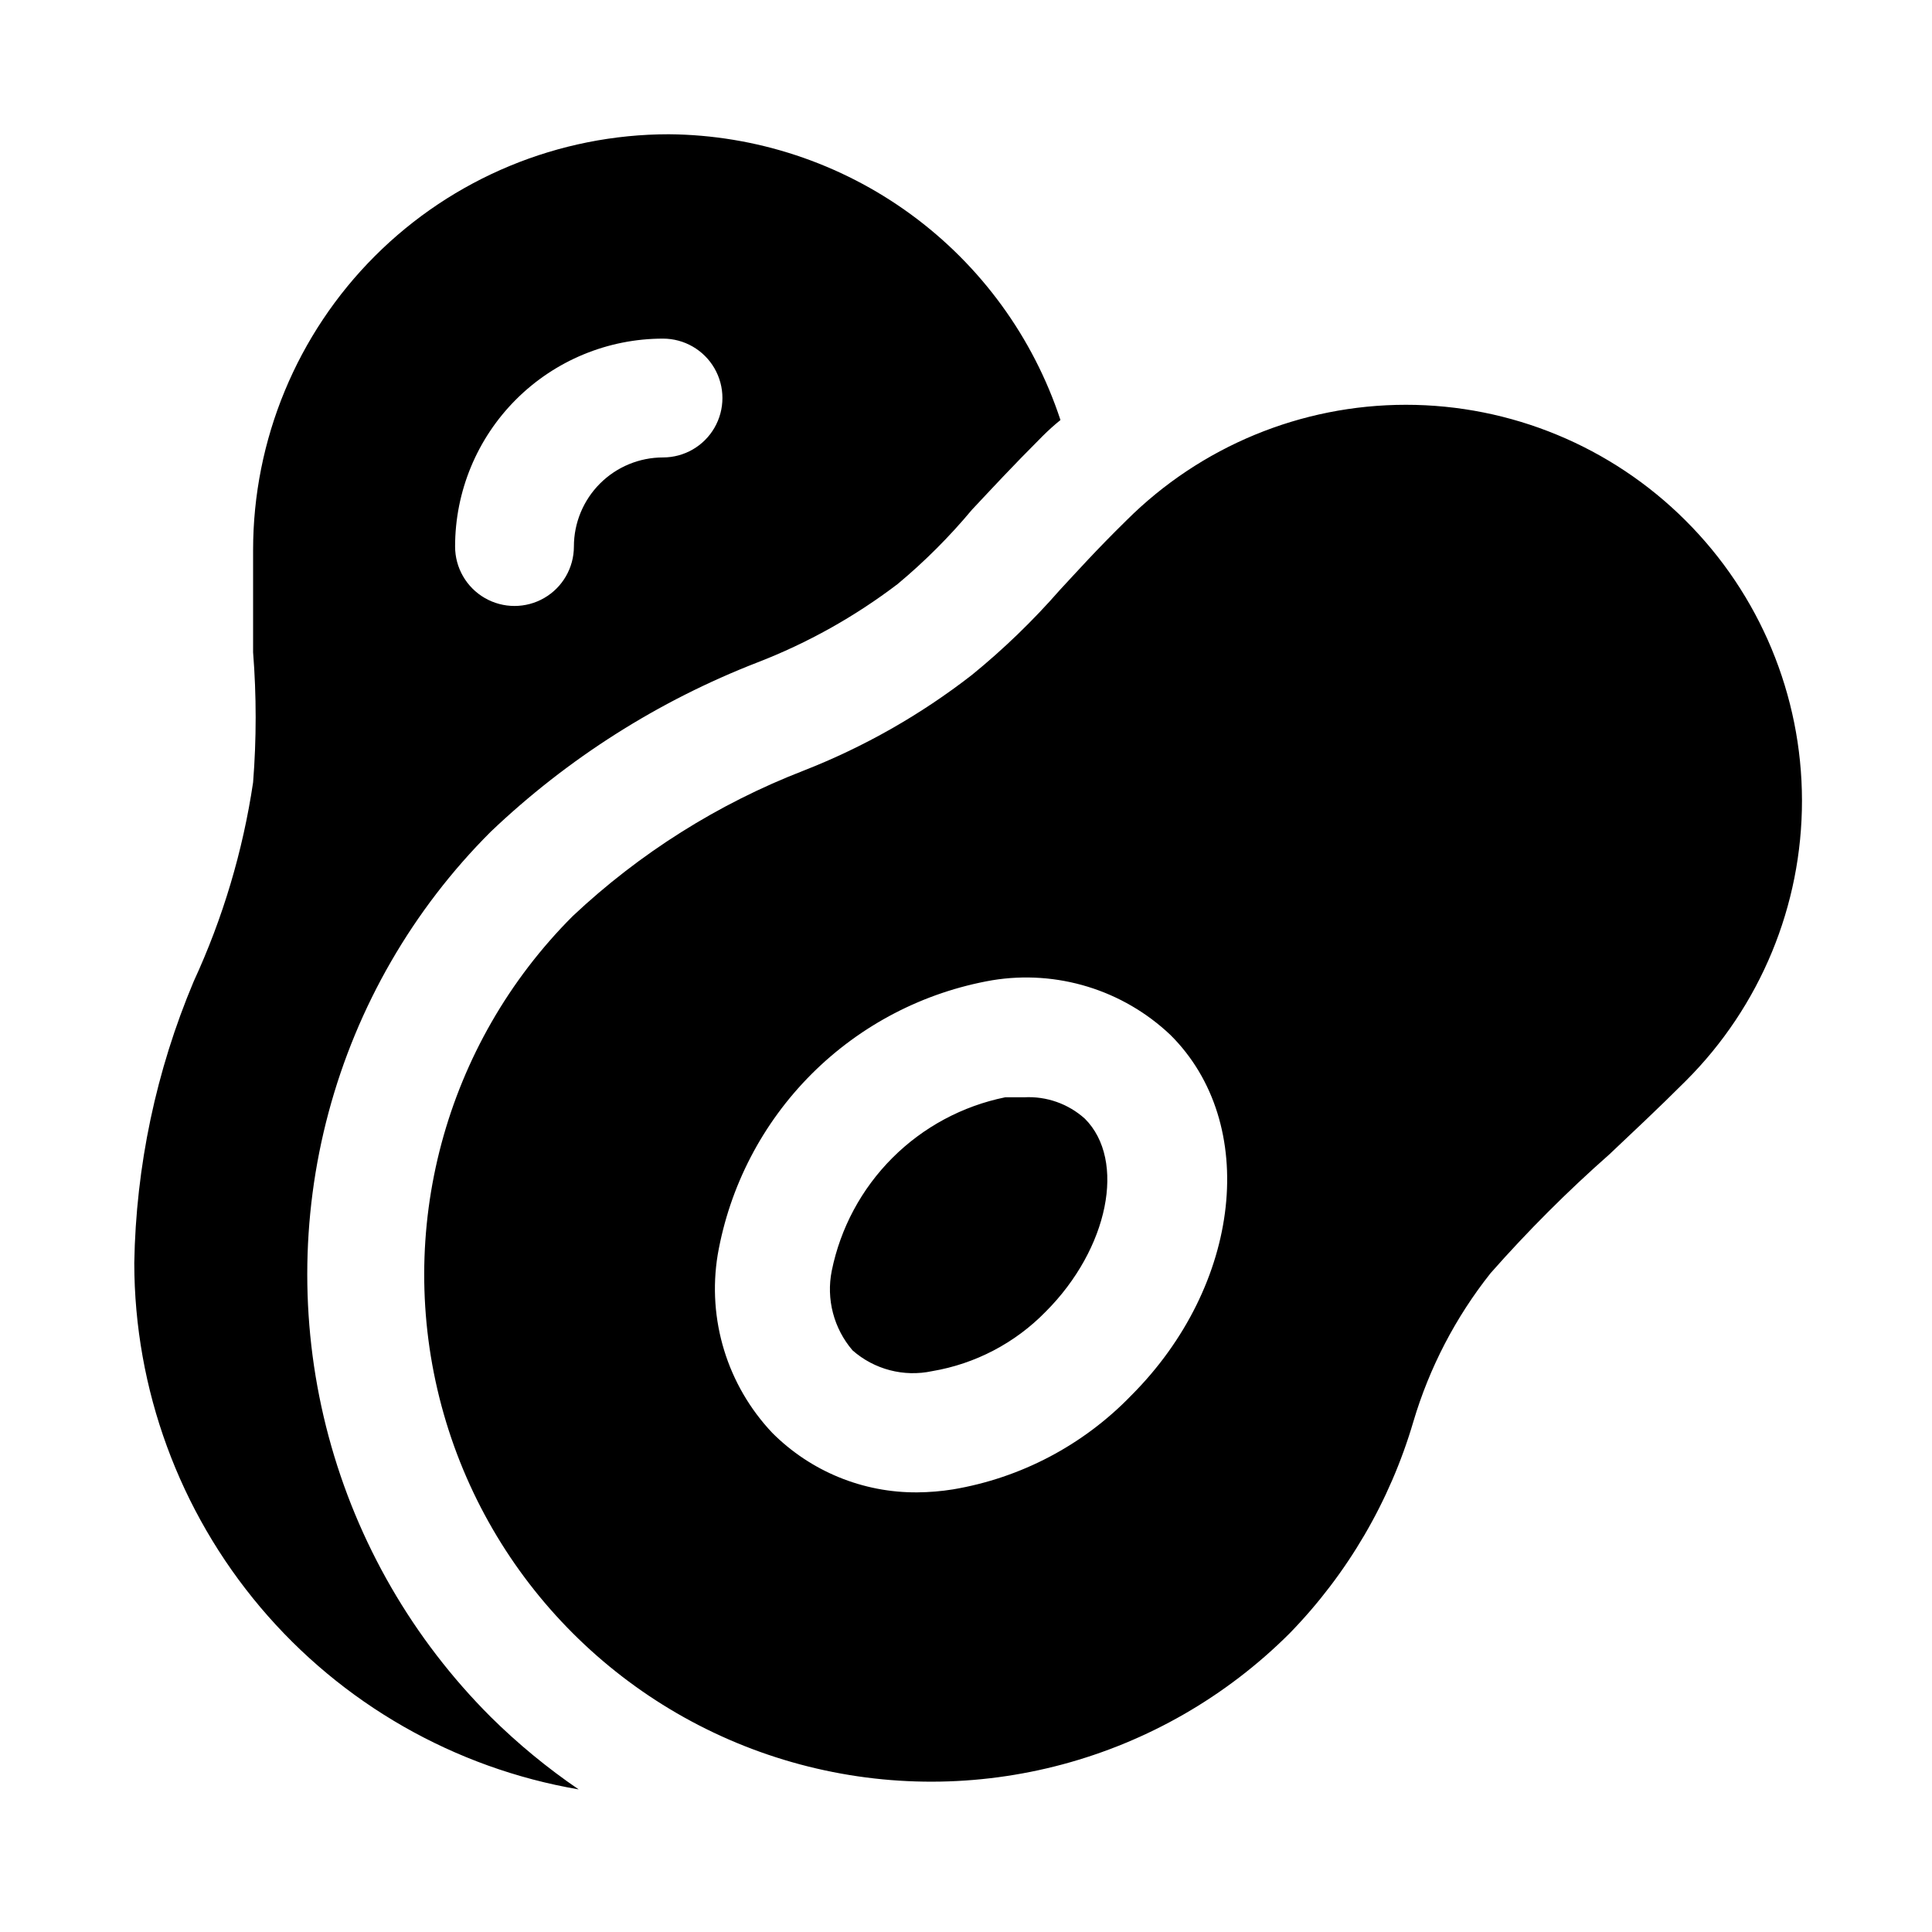 <?xml version="1.0" encoding="UTF-8"?>
<!-- The Best Svg Icon site in the world: iconSvg.co, Visit us! https://iconsvg.co -->
<svg fill="#000000" width="800px" height="800px" version="1.1" viewBox="144 144 512 512" xmlns="http://www.w3.org/2000/svg">
 <path d="m321.28 179.58c-29.227 0-57.262 11.609-77.93 32.277-20.668 20.668-32.277 48.703-32.277 77.93v27.078 0.004c0.906 11.473 0.906 23.004 0 34.477-2.715 18.242-8.016 36-15.746 52.746-9.965 23.641-15.309 48.973-15.742 74.625 0.039 33.402 11.879 65.715 33.426 91.238 21.547 25.523 51.418 42.613 84.34 48.254-8.332-5.684-16.133-12.113-23.301-19.207-20.605-20.582-35.426-46.227-42.965-74.355-7.543-28.129-7.543-57.746 0-85.875 7.539-28.129 22.359-53.777 42.965-74.355 20.406-19.434 44.422-34.676 70.691-44.871 13.301-5.144 25.809-12.141 37.156-20.781 7.141-5.953 13.727-12.539 19.68-19.68 5.039-5.352 10.391-11.18 18.734-19.523 1.5-1.5 3.074-2.918 4.723-4.25-7.207-21.887-21.094-40.961-39.703-54.543-18.609-13.586-41.012-20.996-64.051-21.188zm-1.574 85.648c-6.262 0-12.27 2.488-16.699 6.914-4.43 4.43-6.918 10.438-6.918 16.699 0 5.625-3 10.824-7.871 13.637s-10.871 2.812-15.742 0-7.871-8.012-7.871-13.637c0-14.613 5.805-28.629 16.137-38.961 10.336-10.336 24.352-16.141 38.965-16.141 5.625 0 10.824 3 13.637 7.871 2.812 4.871 2.812 10.871 0 15.746-2.812 4.871-8.012 7.871-13.637 7.871zm111.79 175.23c11.02 11.02 6.297 34.48-10.391 51.168h-0.004c-8.102 8.301-18.633 13.812-30.07 15.742-7.508 1.609-15.332-0.434-21.098-5.508-4.984-5.812-7.016-13.594-5.508-21.098 2.301-11.328 7.891-21.73 16.066-29.906s18.574-13.762 29.906-16.066h5.039-0.004c5.894-0.32 11.676 1.719 16.062 5.668zm159.17-158.54c-19.66-19.621-46.301-30.645-74.078-30.645-27.773 0-54.414 11.023-74.074 30.645-8.188 8.031-13.227 13.699-17.633 18.422-7.121 8.145-14.914 15.68-23.301 22.512-13.559 10.547-28.566 19.082-44.559 25.348-22.707 8.793-43.504 21.891-61.242 38.574-33.945 33.945-47.203 83.422-34.777 129.79 12.422 46.371 48.645 82.59 95.016 95.016 46.371 12.426 95.848-0.832 129.79-34.777 15.312-15.738 26.555-34.98 32.746-56.051 4.242-14.309 11.191-27.668 20.469-39.359 9.828-11.141 20.344-21.66 31.488-31.488 6.141-5.824 12.754-11.965 20.309-19.523 19.699-19.691 30.75-46.41 30.723-74.266-0.031-27.852-11.141-54.547-30.879-74.199zm-146.89 231.91c-12.676 13.129-29.23 21.848-47.23 24.875-3.125 0.5-6.281 0.762-9.445 0.789-14.398 0.113-28.242-5.559-38.418-15.746-11.945-12.613-17.305-30.09-14.484-47.23 3.164-18.137 11.848-34.855 24.863-47.875 13.02-13.02 29.738-21.703 47.875-24.863 17.145-2.82 34.617 2.539 47.23 14.484 23.617 23.457 18.895 66.281-10.391 95.566z"/>
</svg>